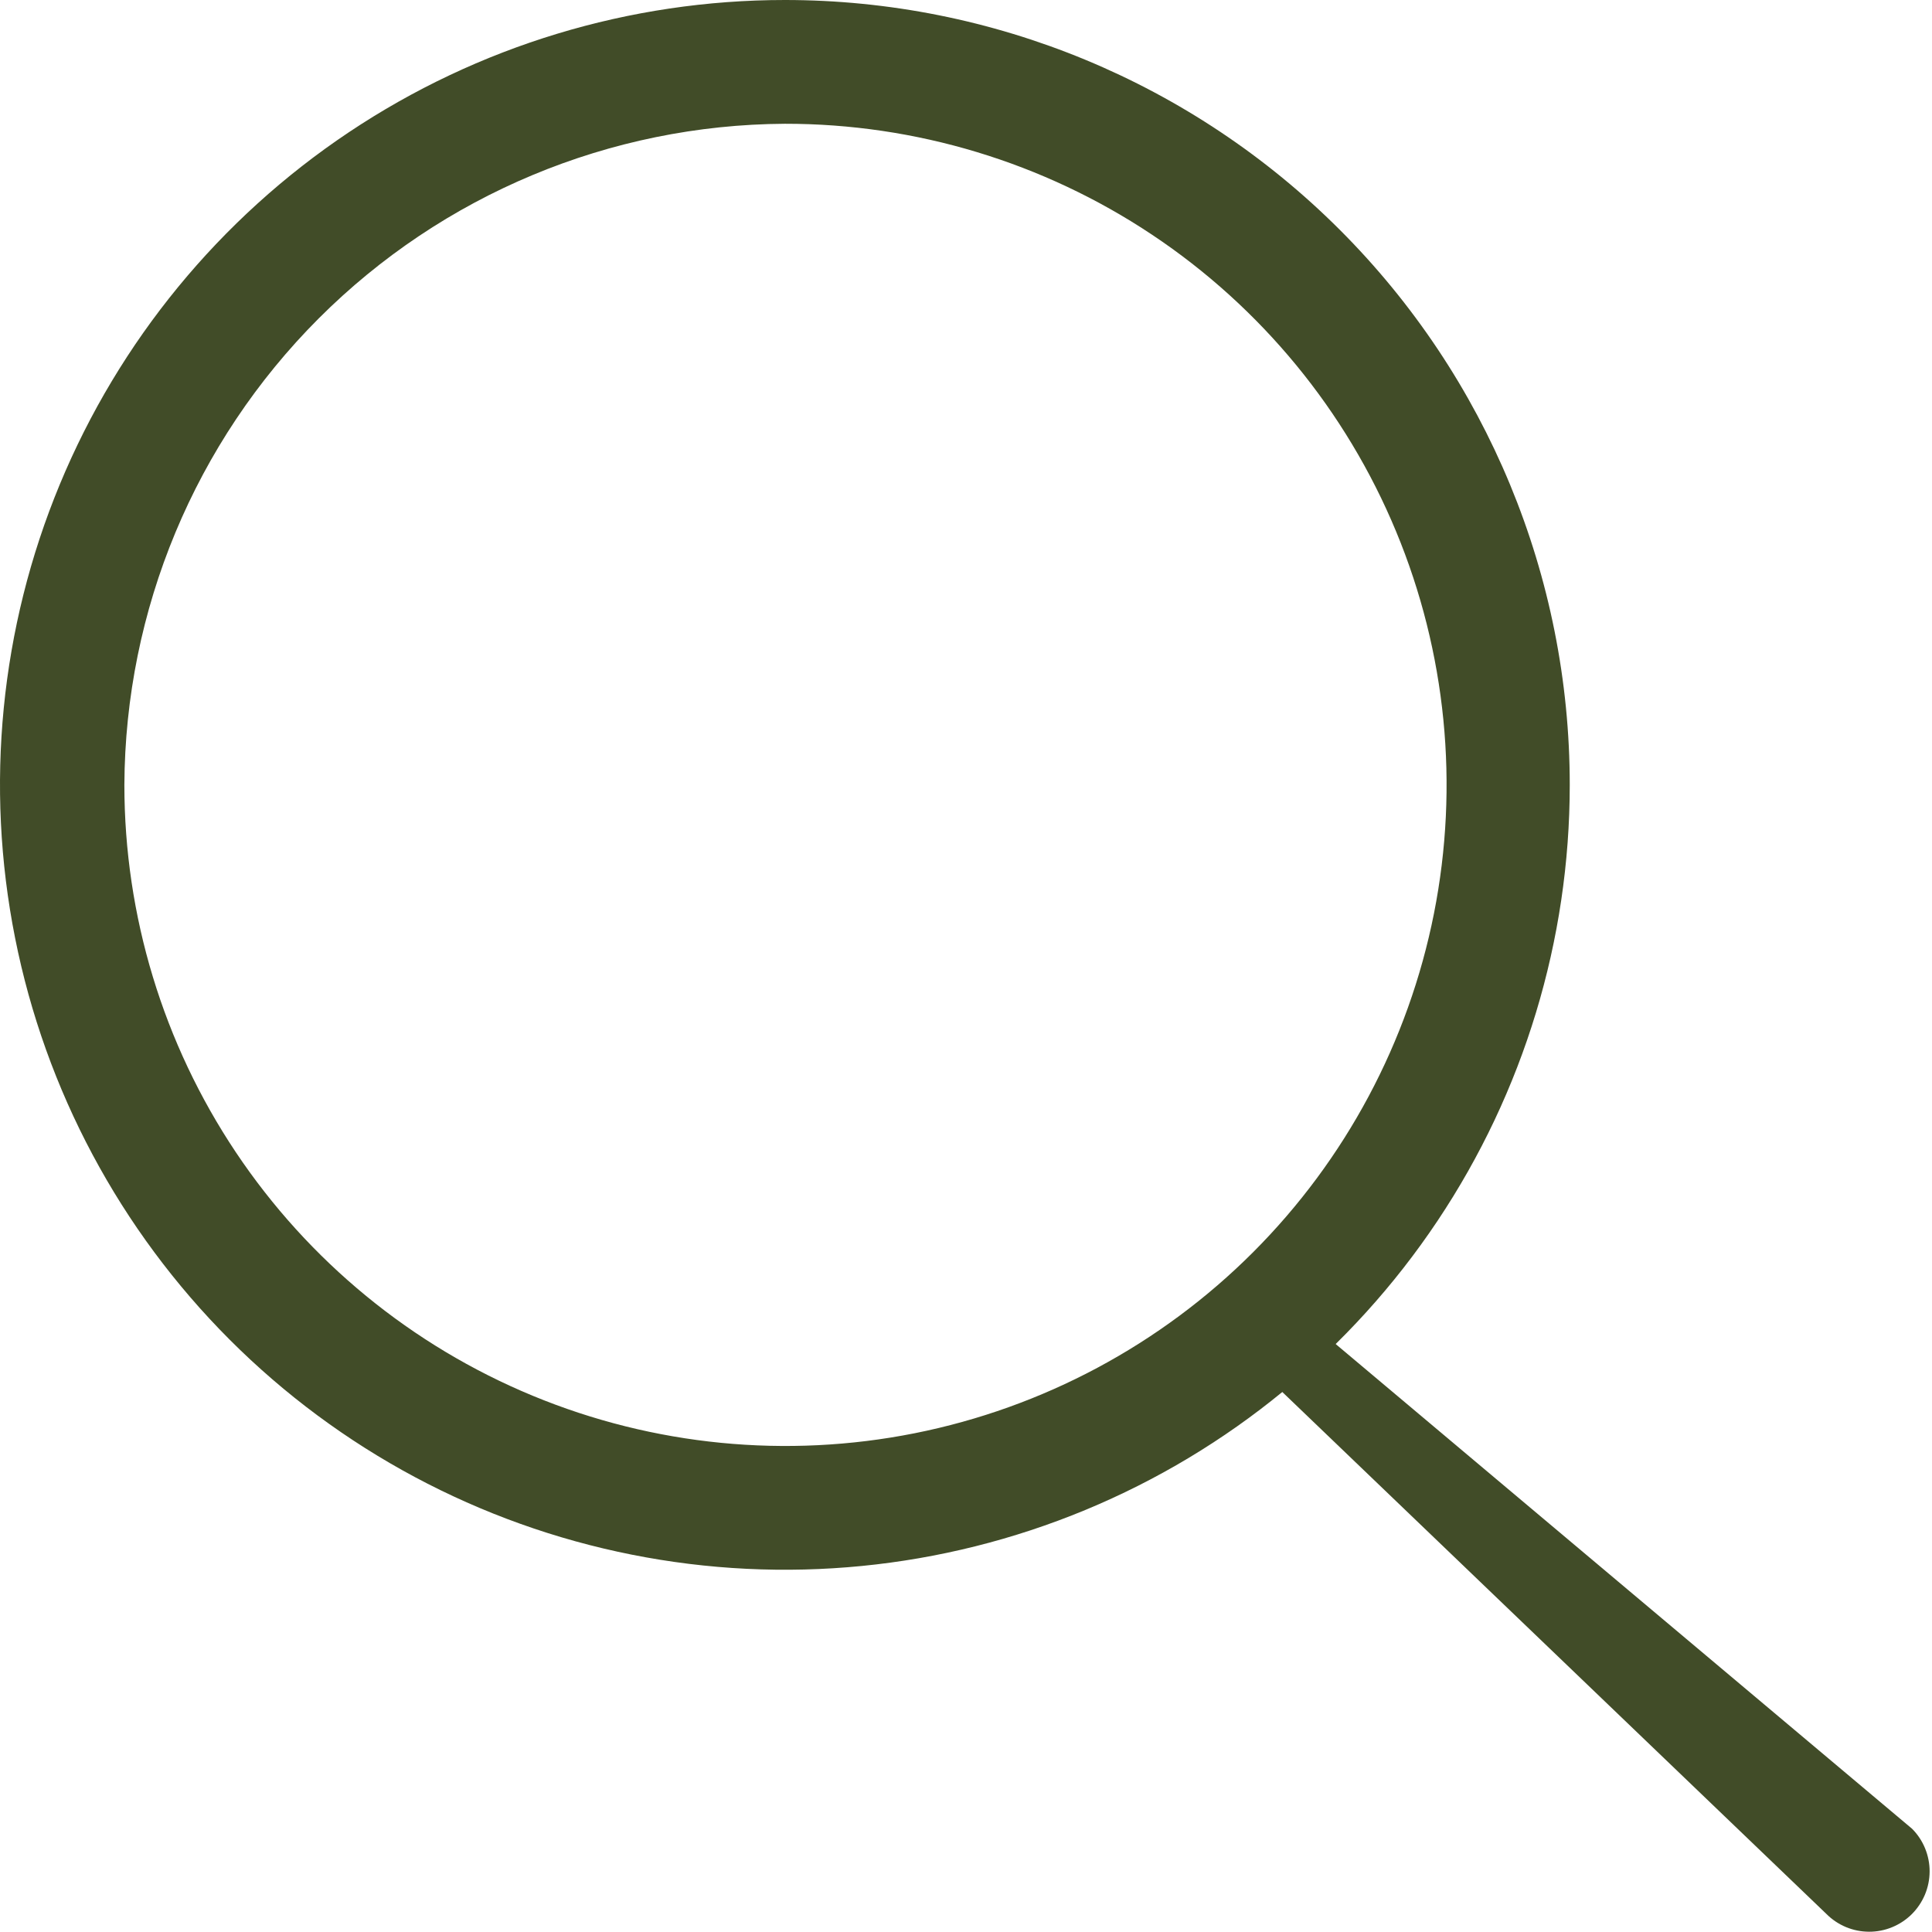 <?xml version="1.0" encoding="UTF-8"?> <svg xmlns="http://www.w3.org/2000/svg" width="64" height="64" viewBox="0 0 64 64" fill="none"> <g clip-path="url(#clip0_2127_4)"> <path d="M26 4.1C30.332 4.096 34.568 5.377 38.172 7.781C41.776 10.185 44.587 13.604 46.247 17.605C47.908 21.607 48.344 26.011 47.502 30.26C46.659 34.51 44.575 38.414 41.513 41.479C38.451 44.543 34.549 46.631 30.3 47.478C26.051 48.324 21.647 47.892 17.644 46.235C13.641 44.578 10.22 41.771 7.812 38.169C5.405 34.567 4.12 30.332 4.12 26C4.146 20.203 6.459 14.651 10.556 10.55C14.653 6.45 20.203 4.132 26 4.1ZM26 0C20.858 0 15.831 1.525 11.555 4.382C7.28 7.239 3.947 11.299 1.979 16.05C0.011 20.801 -0.504 26.029 0.5 31.072C1.503 36.116 3.979 40.749 7.615 44.385C11.251 48.021 15.884 50.497 20.928 51.5C25.971 52.504 31.199 51.989 35.95 50.021C40.701 48.053 44.761 44.721 47.618 40.445C50.475 36.169 52 31.142 52 26C52 19.104 49.261 12.491 44.385 7.615C39.509 2.739 32.896 0 26 0Z" fill="#414C28"></path> <path d="M63.34 60.58L41.84 42.5V45.5L60.5 63.4C60.685 63.586 60.905 63.734 61.147 63.836C61.39 63.937 61.65 63.99 61.913 63.991C62.175 63.992 62.436 63.941 62.679 63.841C62.922 63.741 63.143 63.595 63.33 63.41C63.516 63.224 63.664 63.004 63.766 62.762C63.867 62.52 63.92 62.259 63.921 61.997C63.922 61.734 63.871 61.474 63.771 61.23C63.672 60.987 63.525 60.766 63.34 60.58Z" fill="#414C28"></path> </g> <defs> <clipPath id="clip0_2127_4"> <rect width="64" height="64" fill="white"></rect> </clipPath> </defs> </svg> 